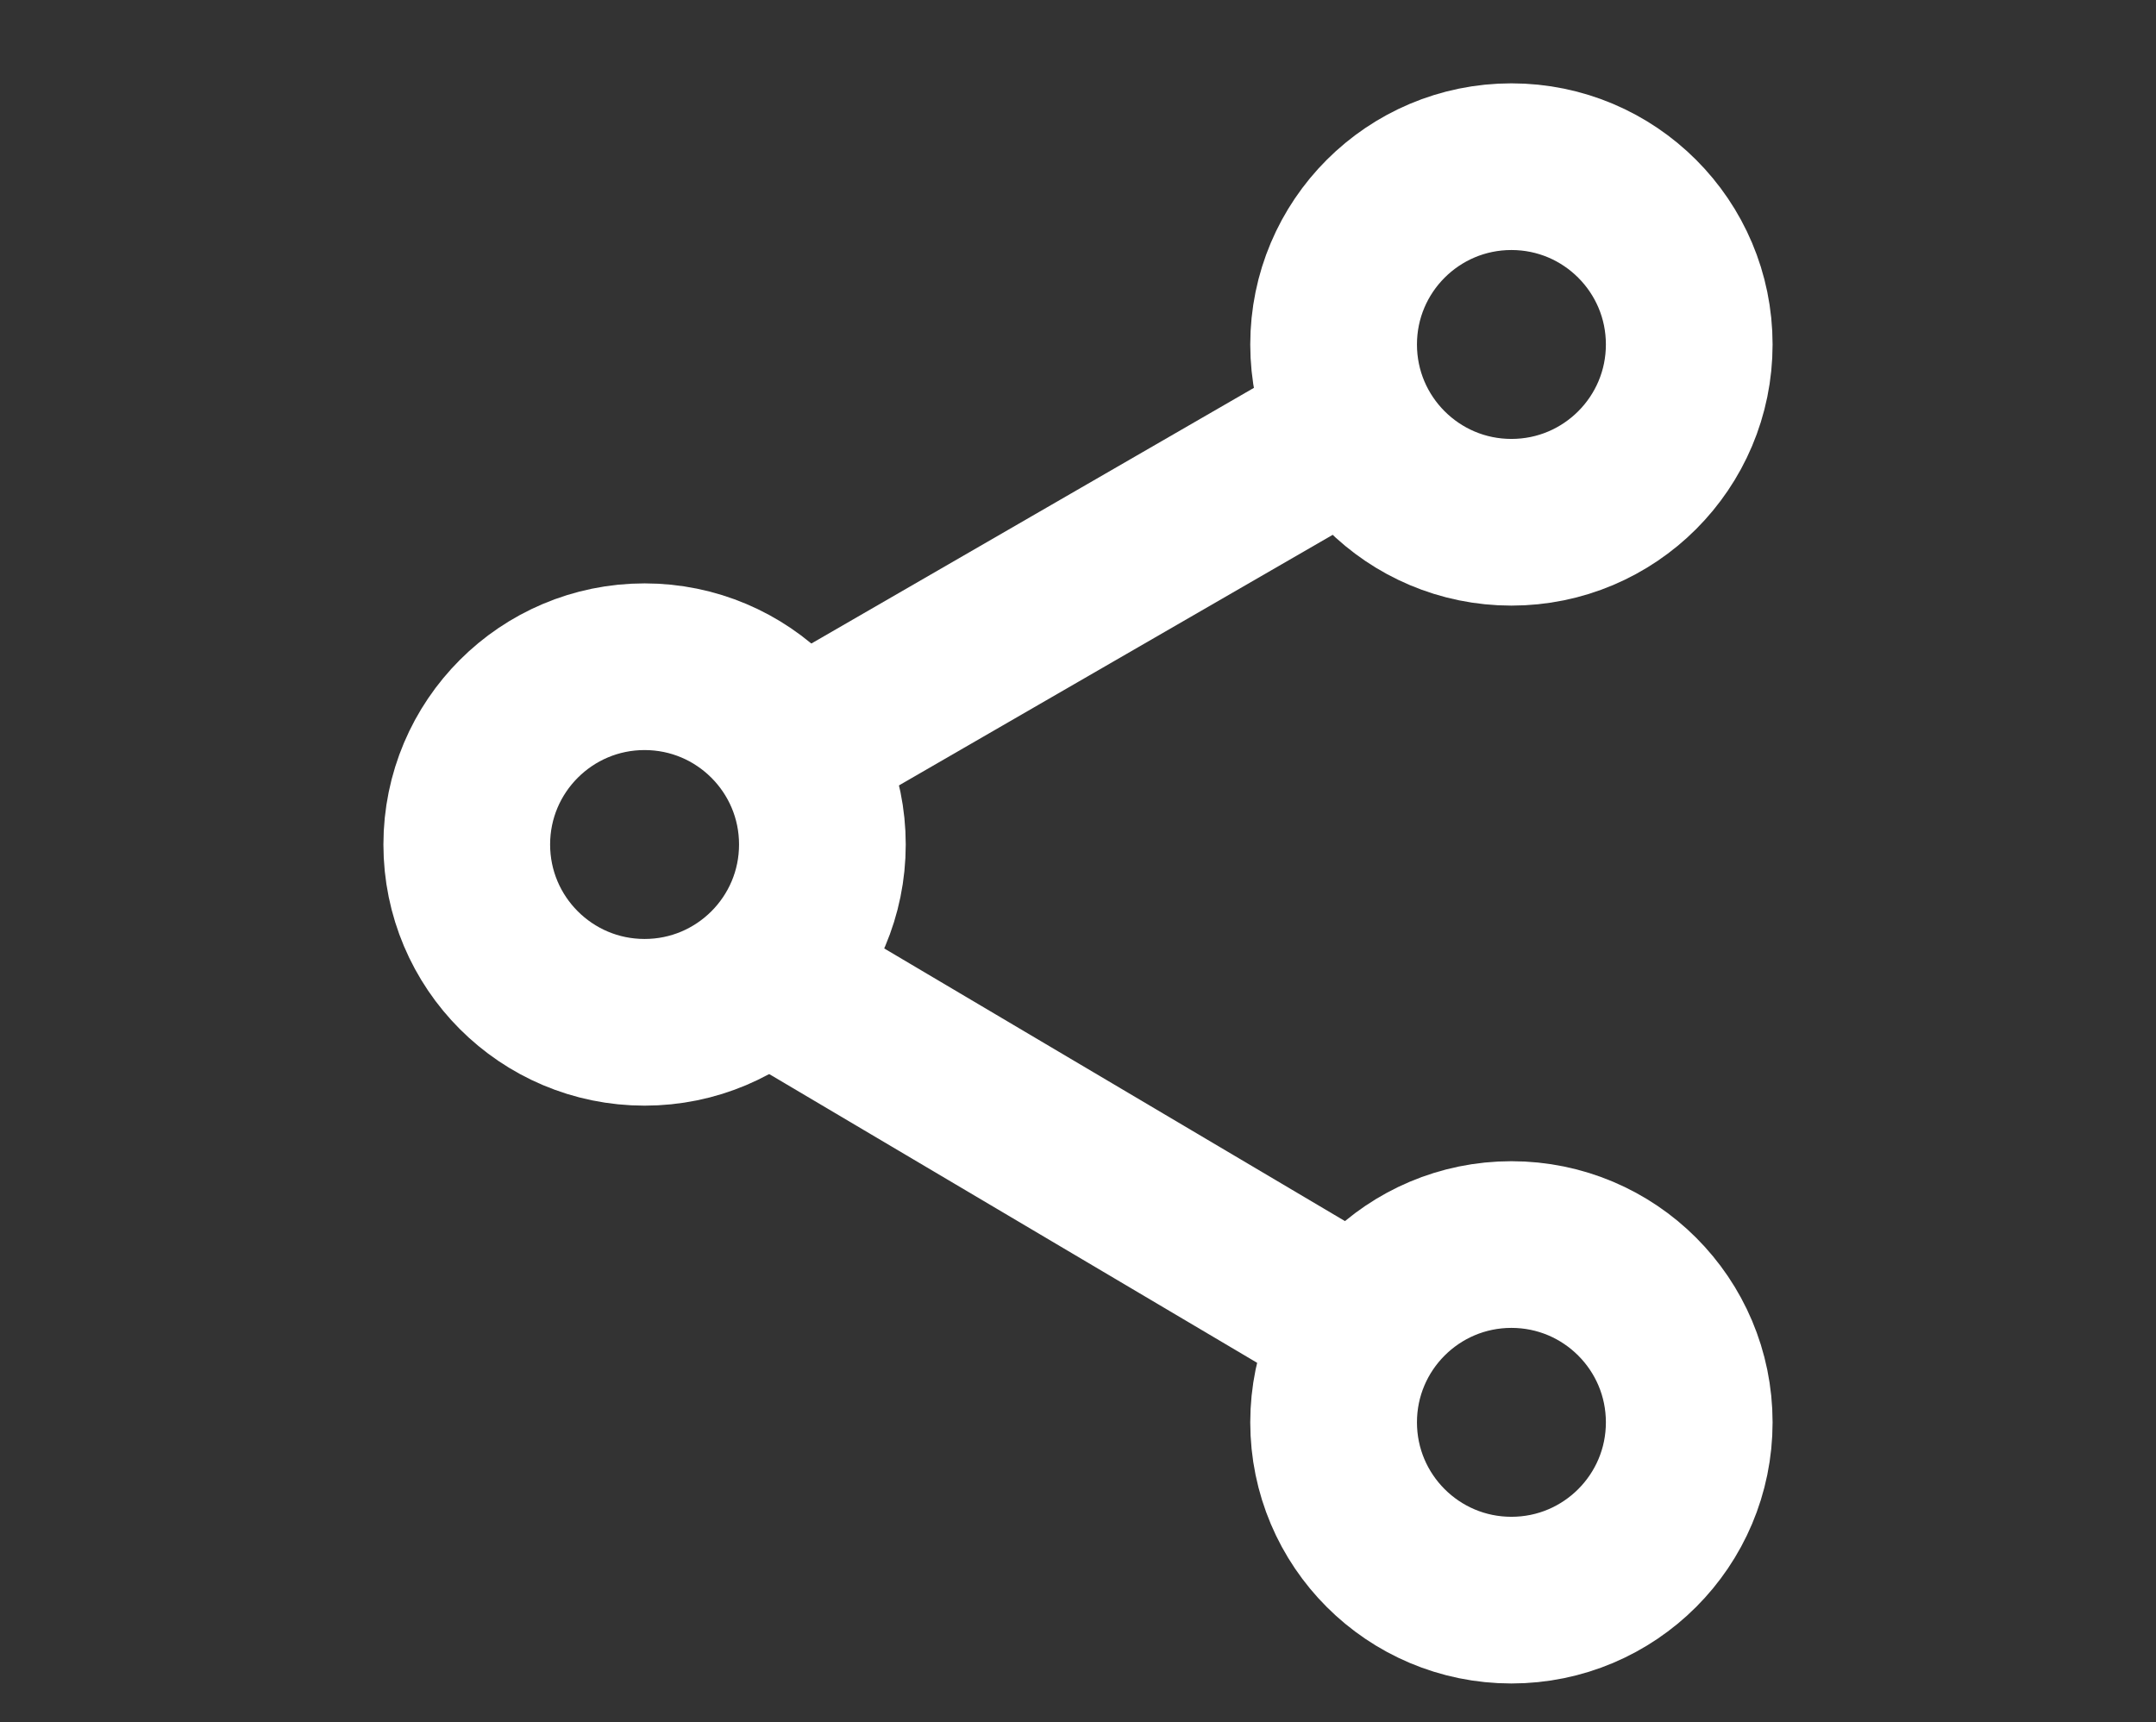 <?xml version="1.0" encoding="utf-8"?>
<!-- Generator: Adobe Illustrator 25.4.1, SVG Export Plug-In . SVG Version: 6.00 Build 0)  -->
<svg version="1.1" id="Capa_1" xmlns="http://www.w3.org/2000/svg" xmlns:xlink="http://www.w3.org/1999/xlink" x="0px" y="0px"
	 viewBox="0 0 19.4 15.5" style="enable-background:new 0 0 19.4 15.5;" xml:space="preserve">
<rect x="0" y="0" width="19.4" height="15.5" fill="#333333" stroke="none"/>
<style type="text/css">
	.st0{fill:none;stroke:#FFFFFF;stroke-width:1.5;}
	.st1{fill:none;stroke:#FFFFFF;stroke-width:1.5;stroke-linecap:round;stroke-linejoin:round;}
</style>
<circle class="st0" cx="13.6" cy="3.1" r="1.6"/>
<circle class="st0" cx="5.8" cy="7.6" r="1.6"/>
<path class="st1" d="M11.9,4L7.4,6.6"/>
<path class="st1" d="M7.1,8.9l4.9,2.9"/>
<circle class="st0" cx="13.6" cy="12.8" r="1.6"/>
</svg>
